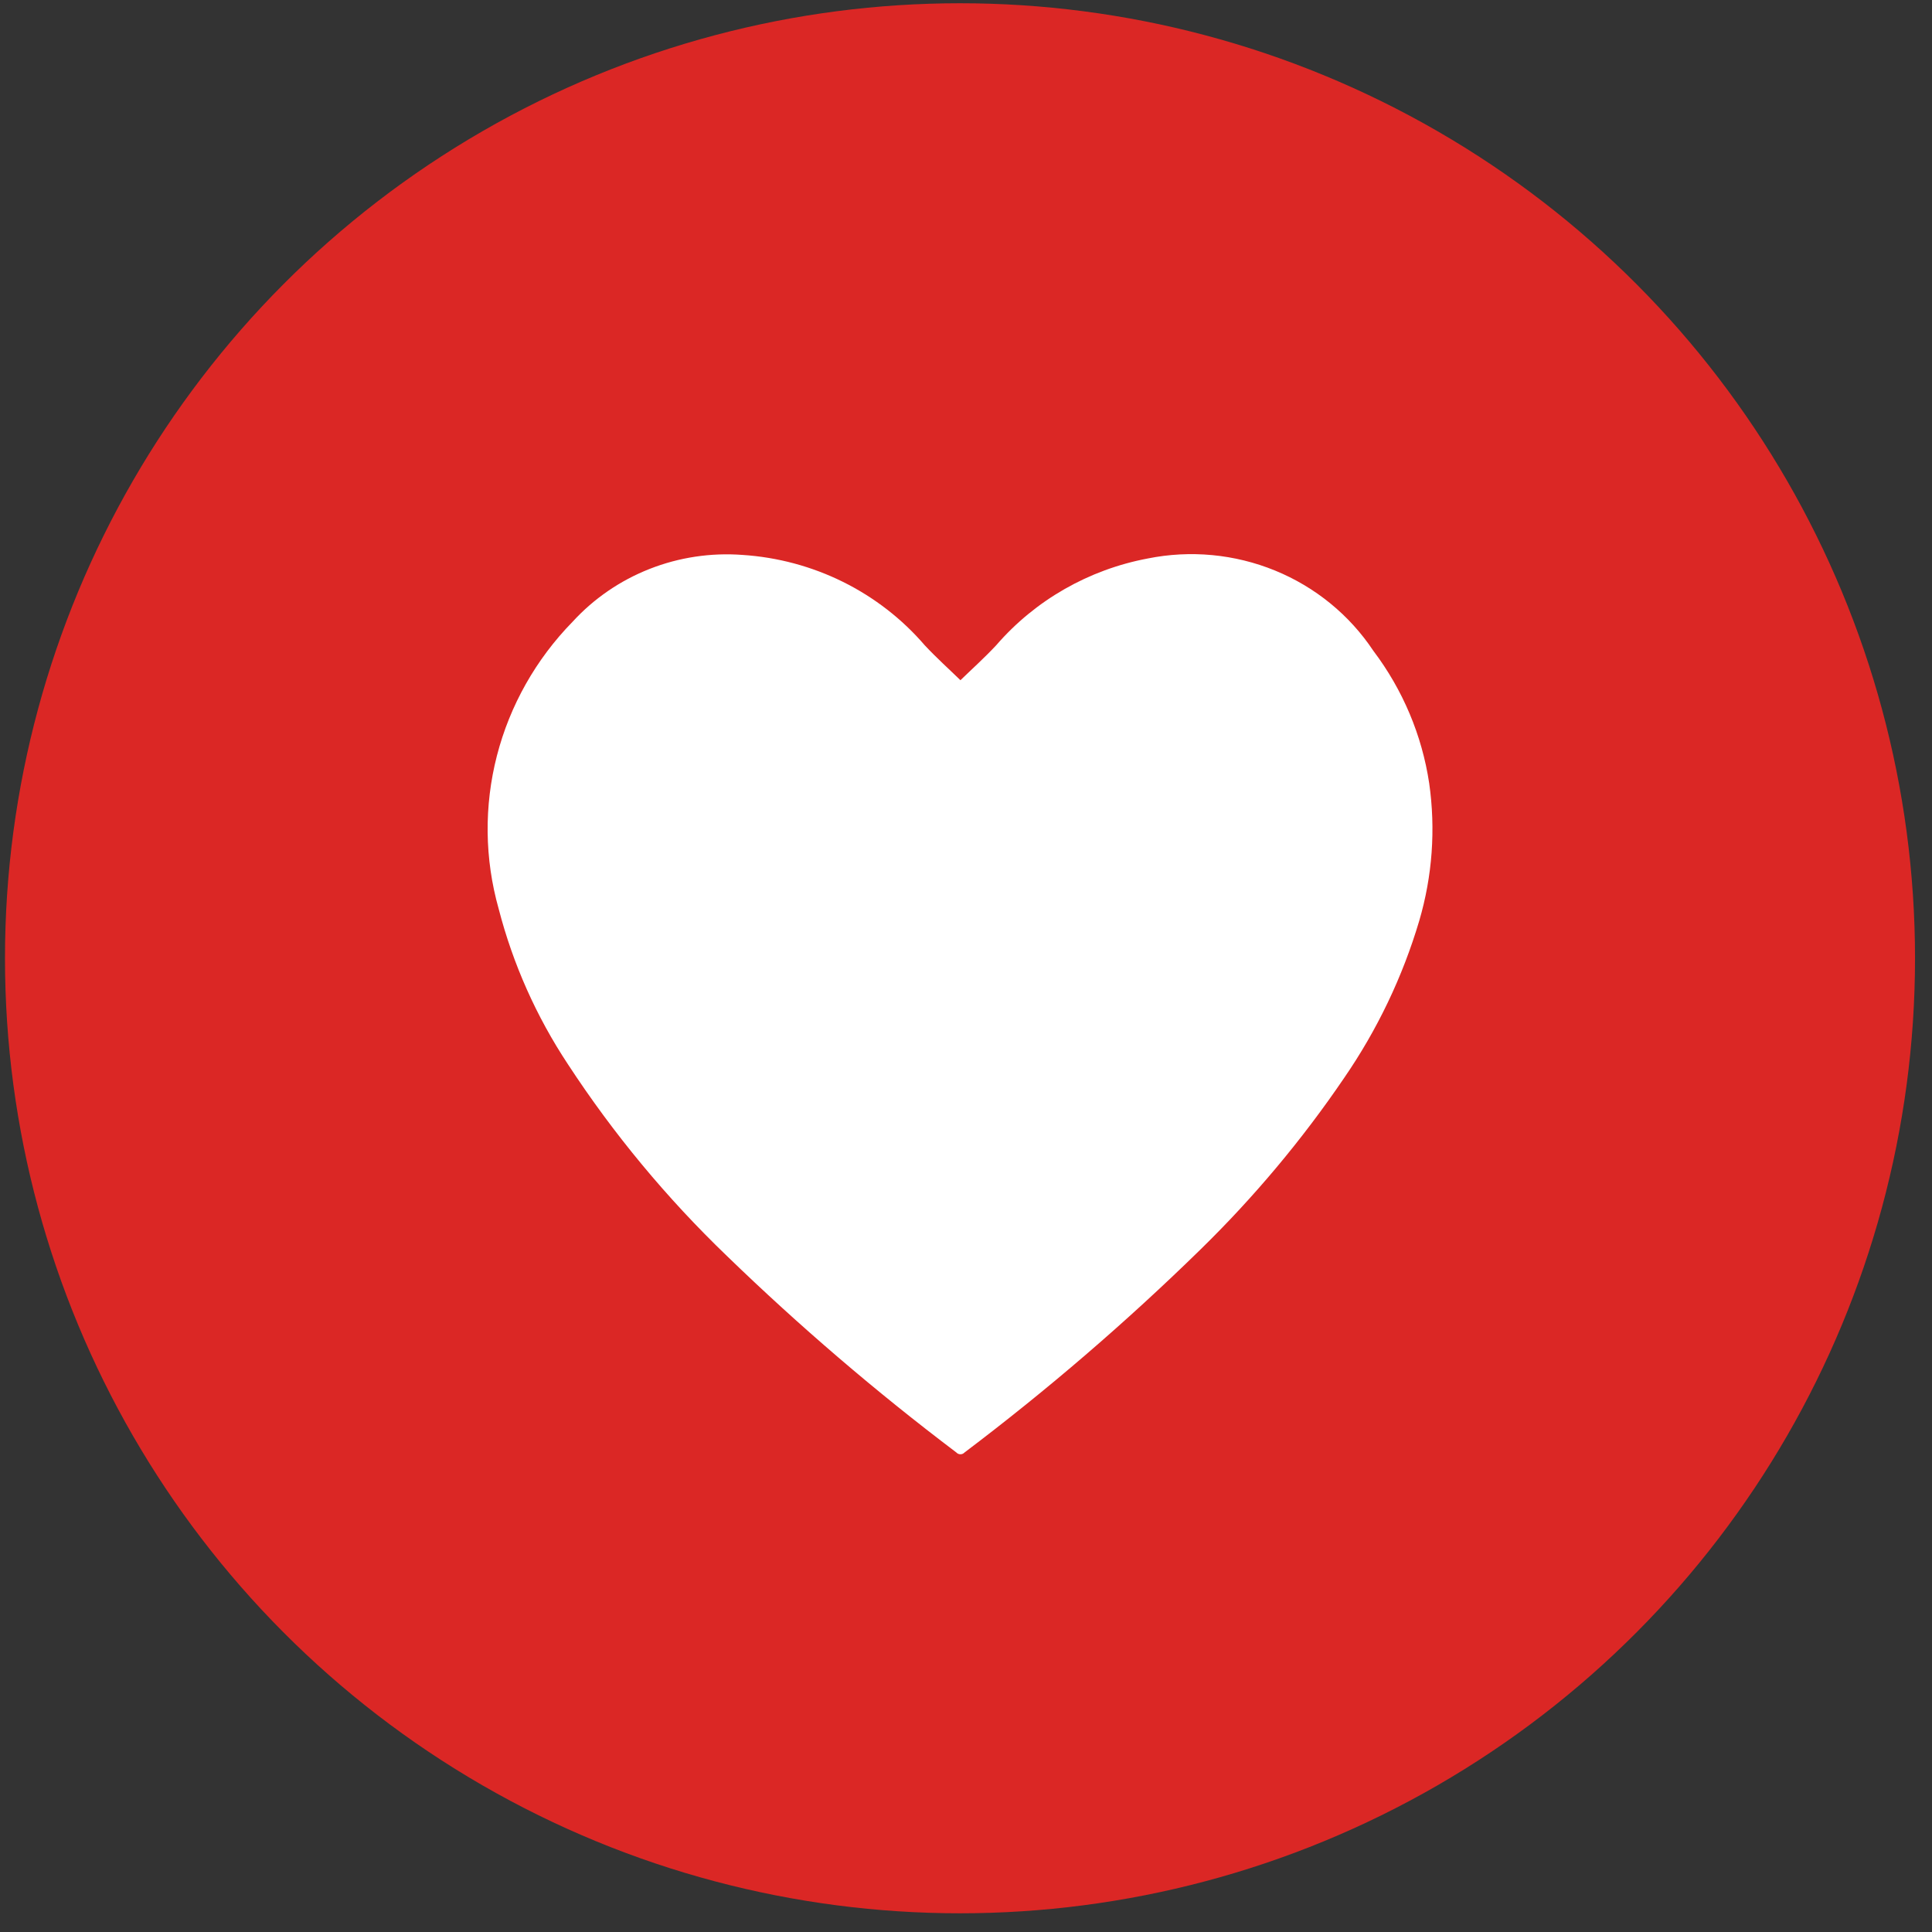 <svg width="88" height="88" viewBox="0 0 88 88" fill="none" xmlns="http://www.w3.org/2000/svg">
<rect x="0" y="0" width="88" height="88" fill="#333333" stroke="none"/>
<circle cx="43.727" cy="43.648" r="43.5" fill="#DB2725"/>
<path d="M43.748 30.982C44.247 30.497 44.84 29.966 45.381 29.385C47.154 27.338 49.586 25.946 52.275 25.439C54.221 25.046 56.242 25.238 58.075 25.987C59.909 26.737 61.47 28.011 62.554 29.643C63.896 31.419 64.77 33.492 65.098 35.678C65.397 37.775 65.242 39.909 64.644 41.943C63.888 44.489 62.734 46.905 61.221 49.103C59.31 51.915 57.117 54.532 54.676 56.917C51.3 60.218 47.712 63.305 43.934 66.158C43.911 66.184 43.882 66.204 43.849 66.219C43.817 66.233 43.782 66.24 43.747 66.24C43.712 66.24 43.677 66.233 43.644 66.219C43.612 66.204 43.583 66.184 43.56 66.158C39.895 63.388 36.408 60.401 33.116 57.213C30.373 54.578 27.942 51.648 25.87 48.478C24.429 46.302 23.363 43.908 22.713 41.393C22.071 39.115 22.044 36.712 22.634 34.421C23.225 32.129 24.412 30.027 26.08 28.321C27.046 27.266 28.246 26.442 29.588 25.914C30.93 25.386 32.378 25.168 33.82 25.276C35.415 25.38 36.973 25.798 38.4 26.505C39.826 27.213 41.093 28.195 42.123 29.394C42.667 29.976 43.258 30.506 43.75 30.986" fill="white"/>
</svg>
